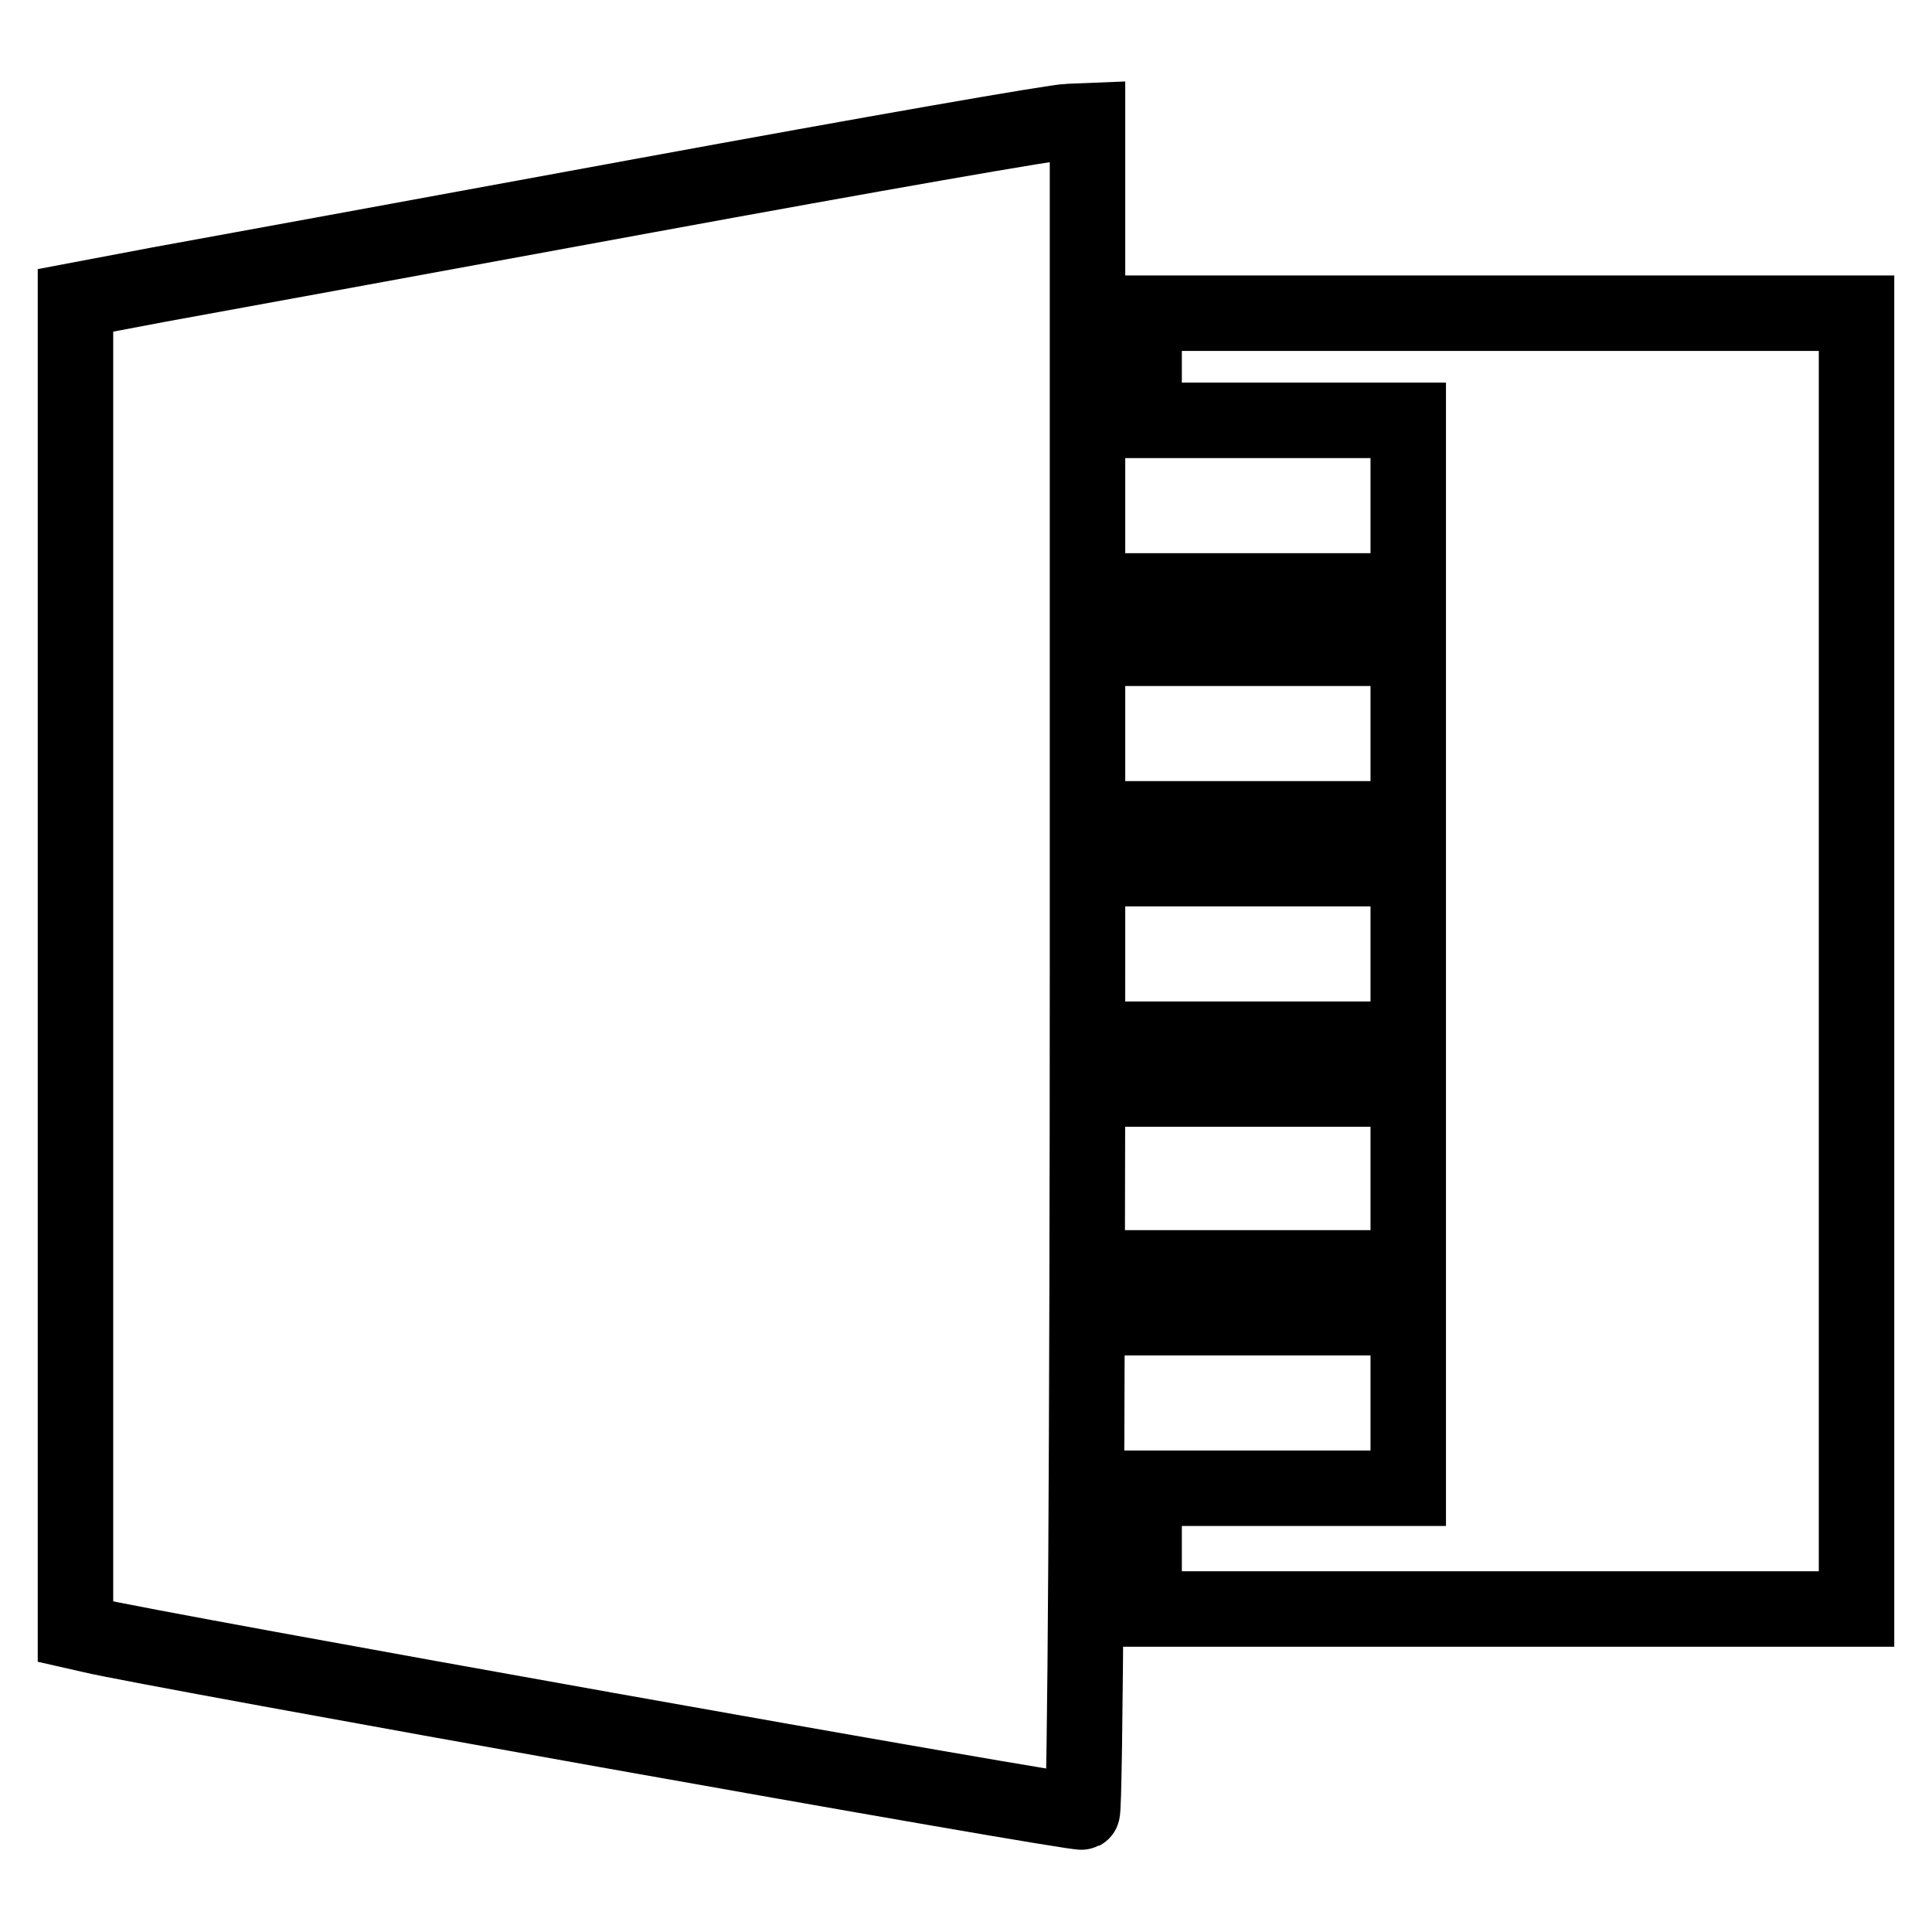<?xml version="1.0" encoding="utf-8"?>
<!-- Svg Vector Icons : http://www.onlinewebfonts.com/icon -->
<!DOCTYPE svg PUBLIC "-//W3C//DTD SVG 1.1//EN" "http://www.w3.org/Graphics/SVG/1.1/DTD/svg11.dtd">
<svg version="1.1" xmlns="http://www.w3.org/2000/svg" xmlns:xlink="http://www.w3.org/1999/xlink" x="0px" y="0px" viewBox="0 0 256 256" enable-background="new 0 0 256 256" xml:space="preserve">
<g> <g> <path stroke-width="10" fill-opacity="0" stroke="#000000"  d="M85.5,25.9c-29.4,5.4-58.3,10.7-64.4,11.8L10,39.8V128v88.2l2.2,0.5c7.4,1.8,130.6,23.8,131.2,23.4  c0.4-0.2,0.7-50.7,0.7-112.2V16l-2.5,0.1C140,16.1,114.9,20.5,85.5,25.9z"/> <path stroke-width="10" fill-opacity="0" stroke="#000000"  d="M151.6,48.6v7.1h17.5h17.5V67v11.3h-17.5h-17.5v3.8v3.8h17.5h17.5v11.3v11.3h-17.5h-17.5v3.3v3.3h17.5  h17.5v11.3v11.3h-17.5h-17.5v3.3v3.3h17.5h17.5v11.8V168h-17.5h-17.5v3.3v3.3h17.5h17.5v11.3v11.3h-17.5h-17.5v8v8h47.2H246v-85.9  V41.5h-47.2h-47.2V48.6z"/> </g></g>
</svg>